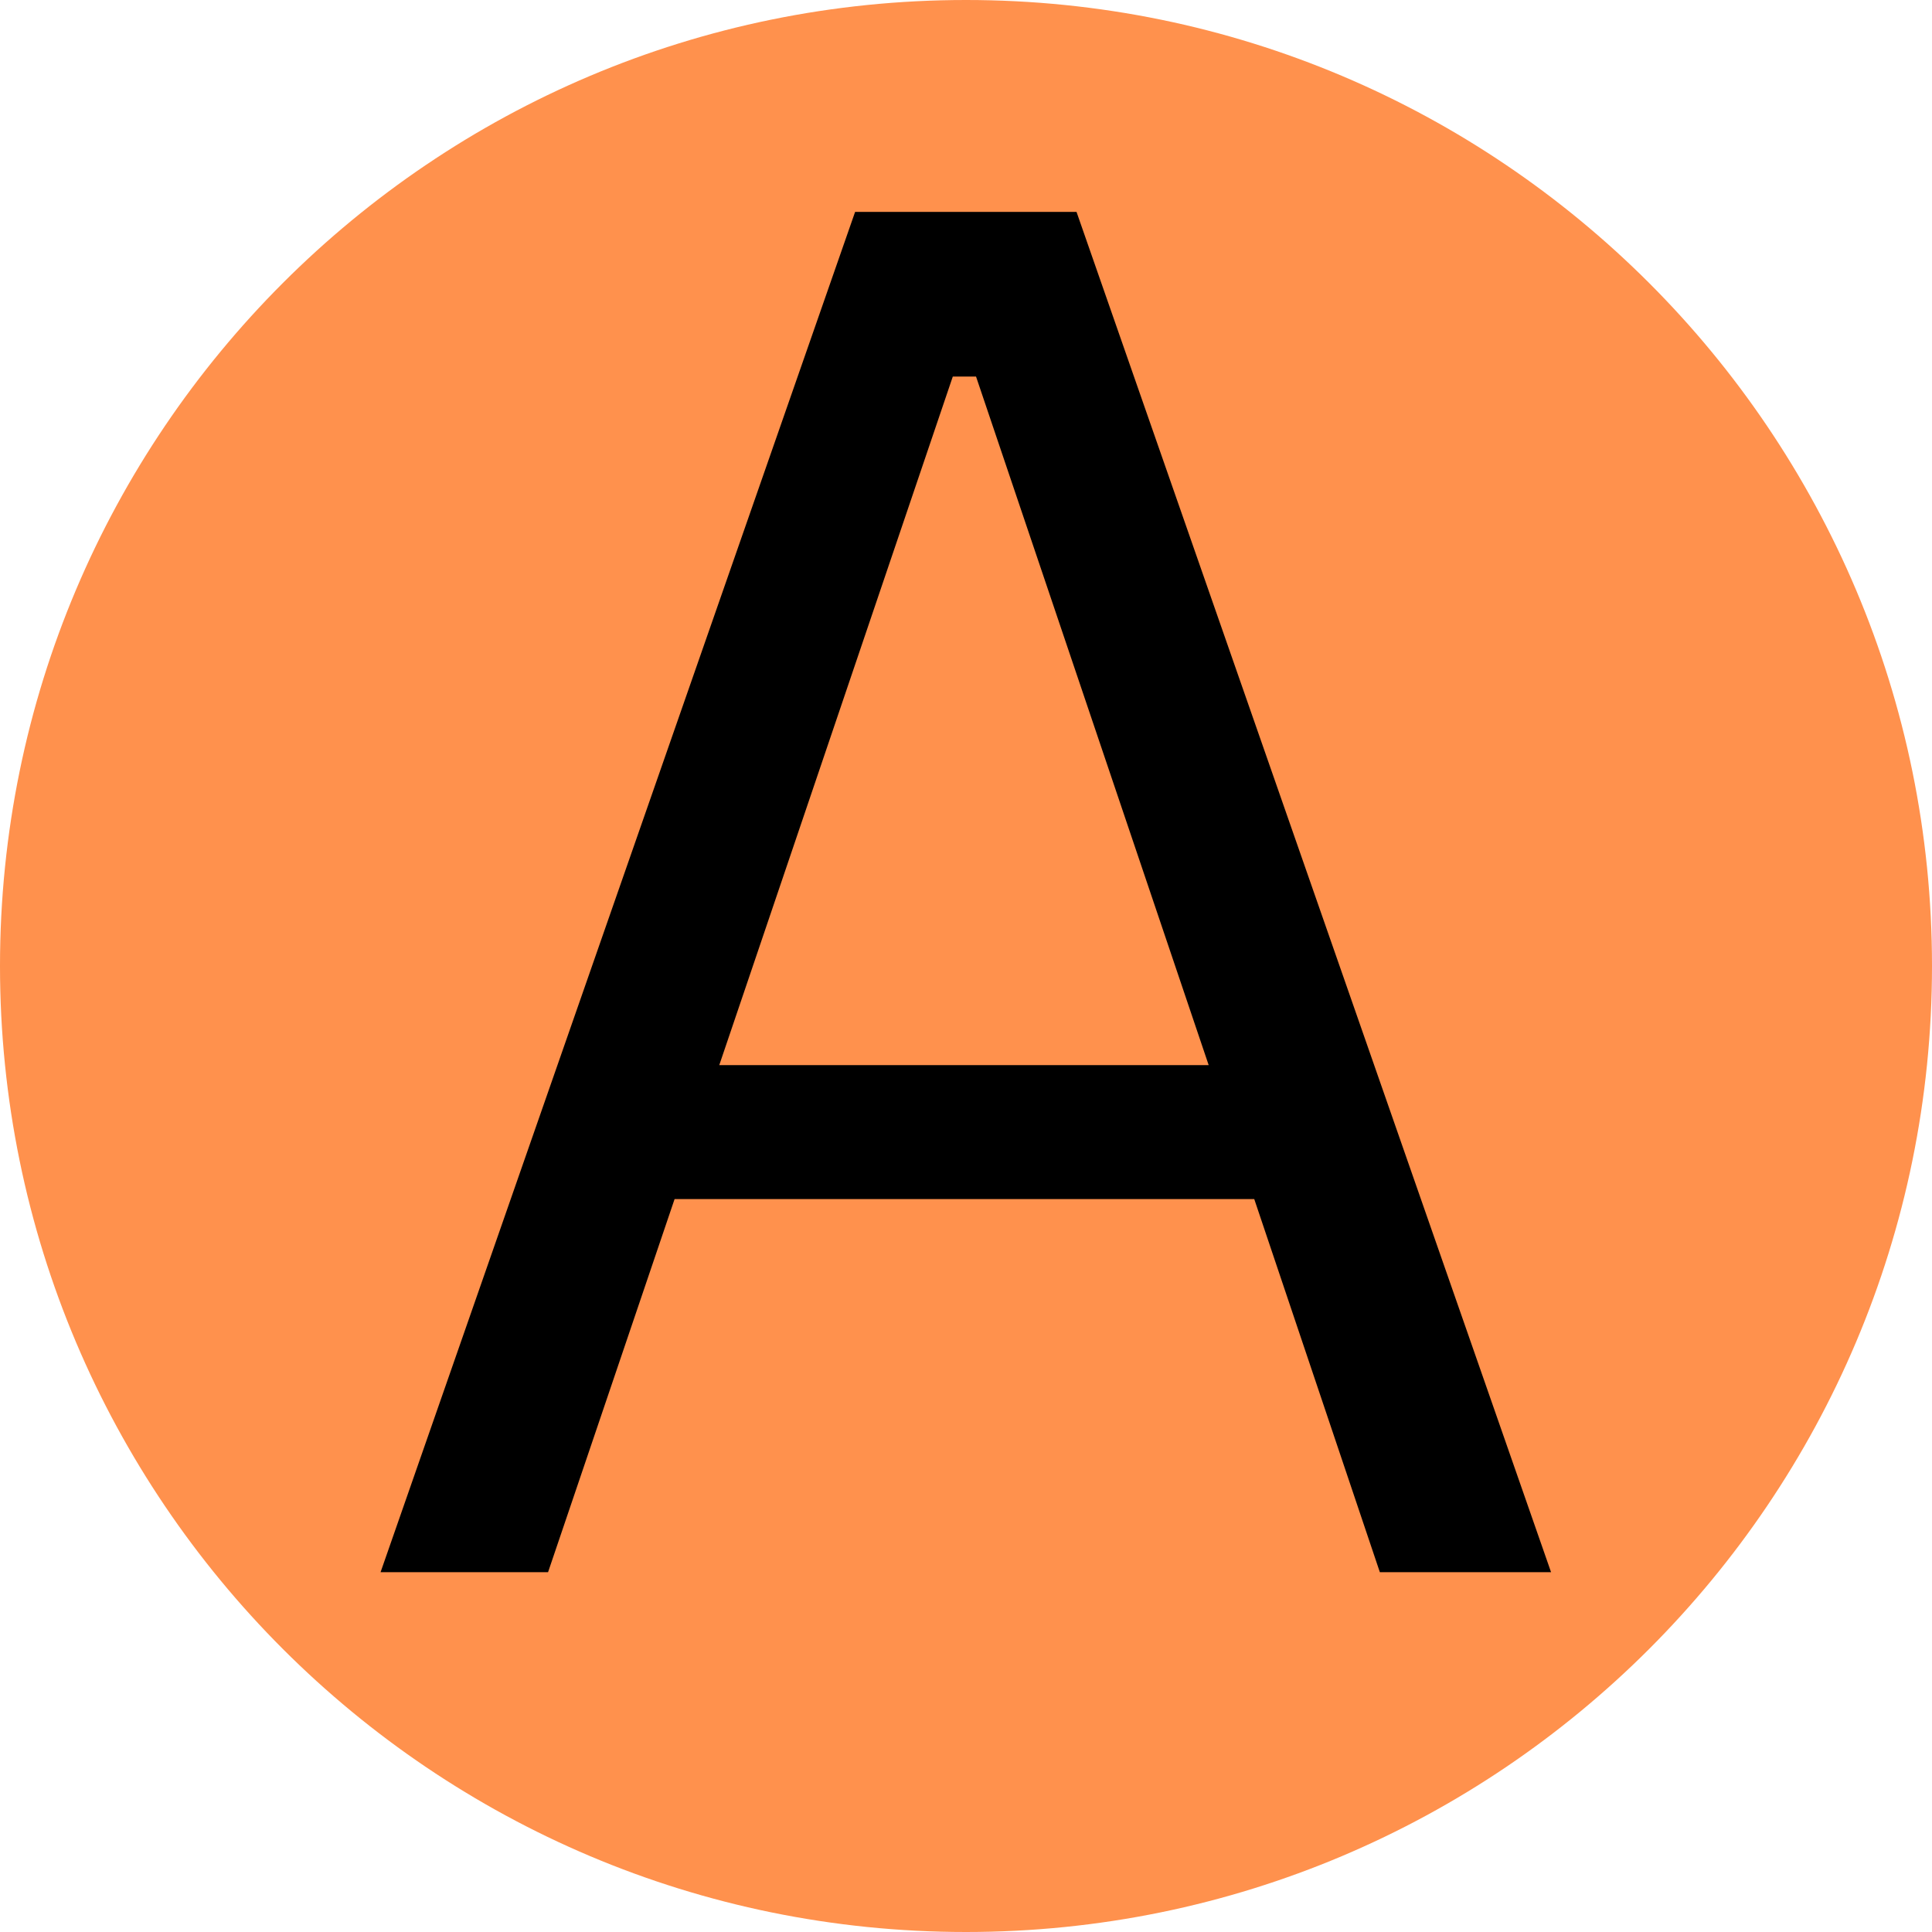 <?xml version="1.0" encoding="UTF-8"?> <svg xmlns="http://www.w3.org/2000/svg" xmlns:xlink="http://www.w3.org/1999/xlink" width="1080" zoomAndPan="magnify" viewBox="0 0 810 810" height="1080" preserveAspectRatio="xMidYMid meet" version="1.0"><defs><g></g><clipPath id="e84a31b3a1"><path d="M 405 0 C 181.324 0 0 181.324 0 405 C 0 628.676 181.324 810 405 810 C 628.676 810 810 628.676 810 405 C 810 181.324 628.676 0 405 0 Z M 405 0 " clip-rule="nonzero"></path></clipPath></defs><rect x="-81" width="972" fill="#ffffff" y="-81" height="972" fill-opacity="1"></rect><rect x="-81" width="972" fill="#ffffff" y="-81" height="972" fill-opacity="1"></rect><g clip-path="url(#e84a31b3a1)"><rect x="-81" width="972" fill="#ff914d" y="-81" height="972" fill-opacity="1"></rect></g><g fill="#000000" fill-opacity="1"><g transform="translate(136.93, 659.148)"><g><path d="M 513.359 0 L 441.578 0 L 388.922 -156.422 L 145.891 -156.422 L 92.844 0 L 22.625 0 L 221.578 -570.312 L 314.406 -570.312 Z M 262.531 -501.266 L 164.625 -212.594 L 369.812 -212.594 L 272.281 -501.266 Z M 262.531 -501.266 "></path></g></g></g></svg> 